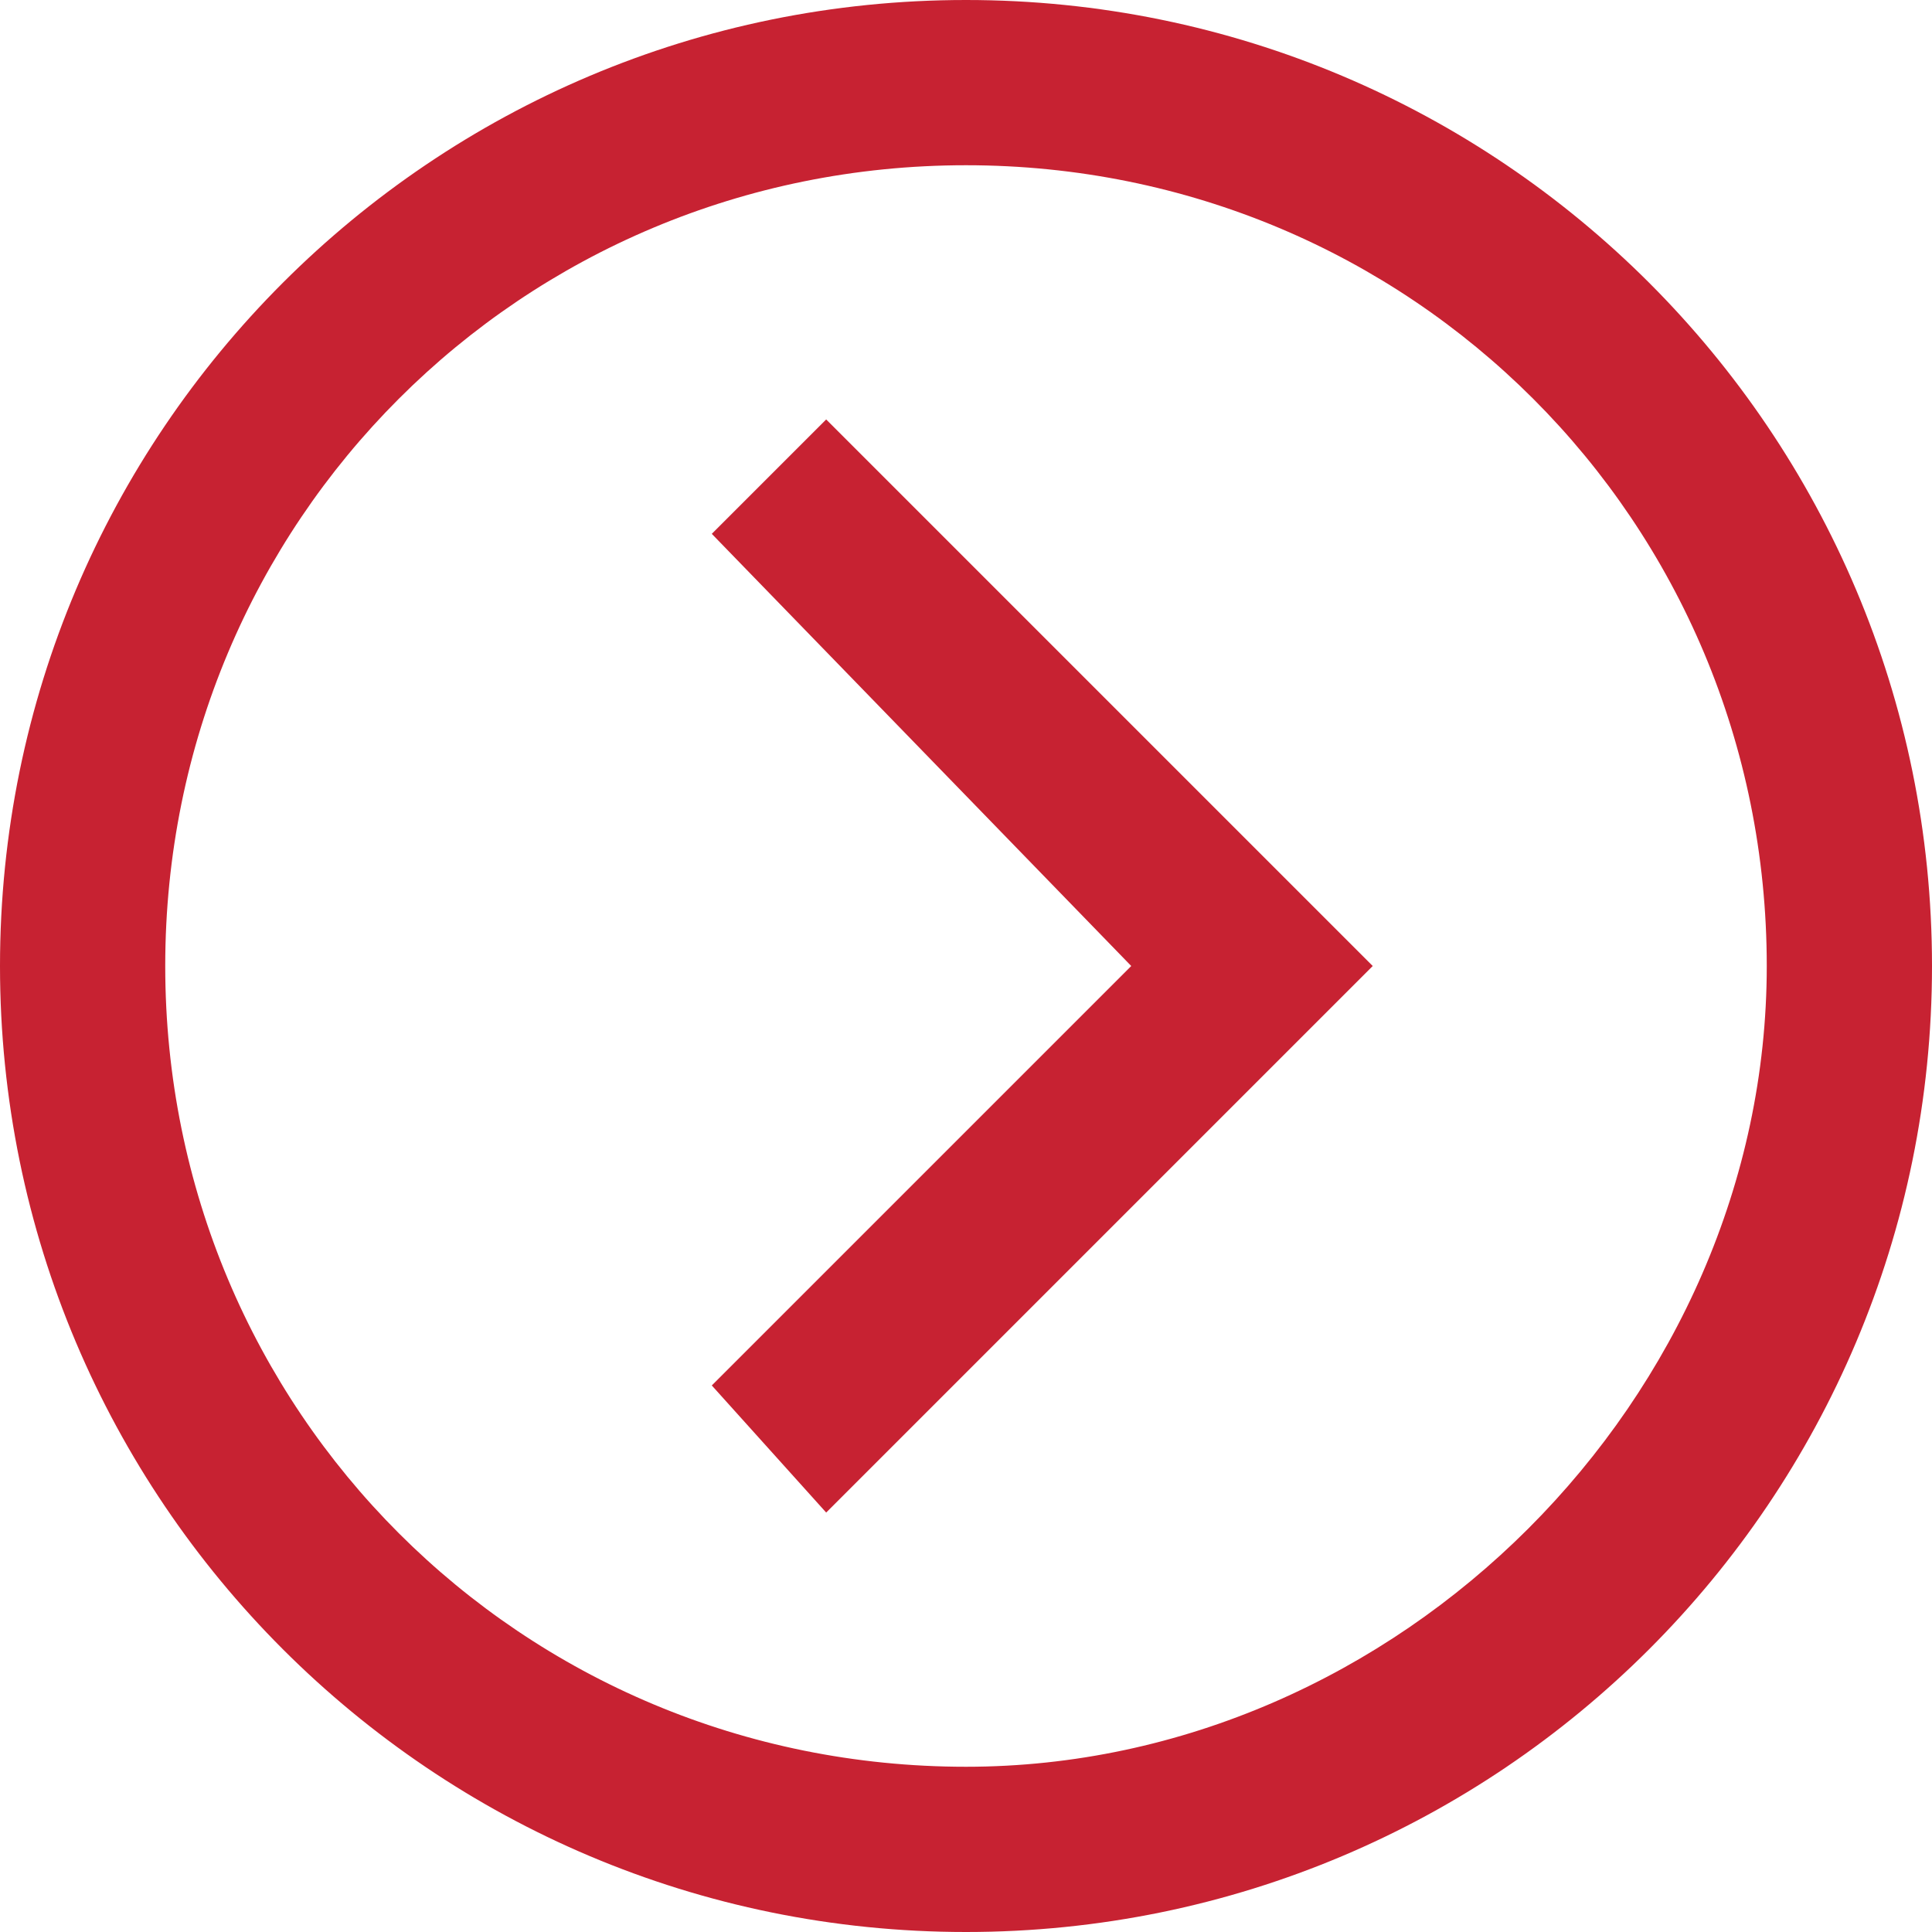 <?xml version="1.0" encoding="utf-8"?>
<!-- Generator: Adobe Illustrator 22.0.1, SVG Export Plug-In . SVG Version: 6.00 Build 0)  -->
<svg version="1.1" id="Layer_1" xmlns="http://www.w3.org/2000/svg" xmlns:xlink="http://www.w3.org/1999/xlink" x="0px" y="0px"
	 viewBox="0 0 15.2 15.2" style="enable-background:new 0 0 15.2 15.2;" xml:space="preserve">
<style type="text/css">
	.st0{fill:#c72232;}
</style>
<g>
	<polygon class="st0" points="5.6,4.2 8.9,7.6 5.6,10.9 6.5,11.9 10.8,7.6 6.5,3.3 	"/>
	<path class="st0" d="M7.6,0C3.4,0,0,3.4,0,7.6c0,4.2,3.4,7.6,7.6,7.6c4.2,0,7.6-3.4,7.6-7.6C15.2,3.4,11.8,0,7.6,0z M7.6,13.9
		c-3.5,0-6.3-2.8-6.3-6.3c0-3.5,2.8-6.3,6.3-6.3c3.5,0,6.3,2.8,6.3,6.3C13.9,11,11,13.9,7.6,13.9z"/>
</g>
</svg>
